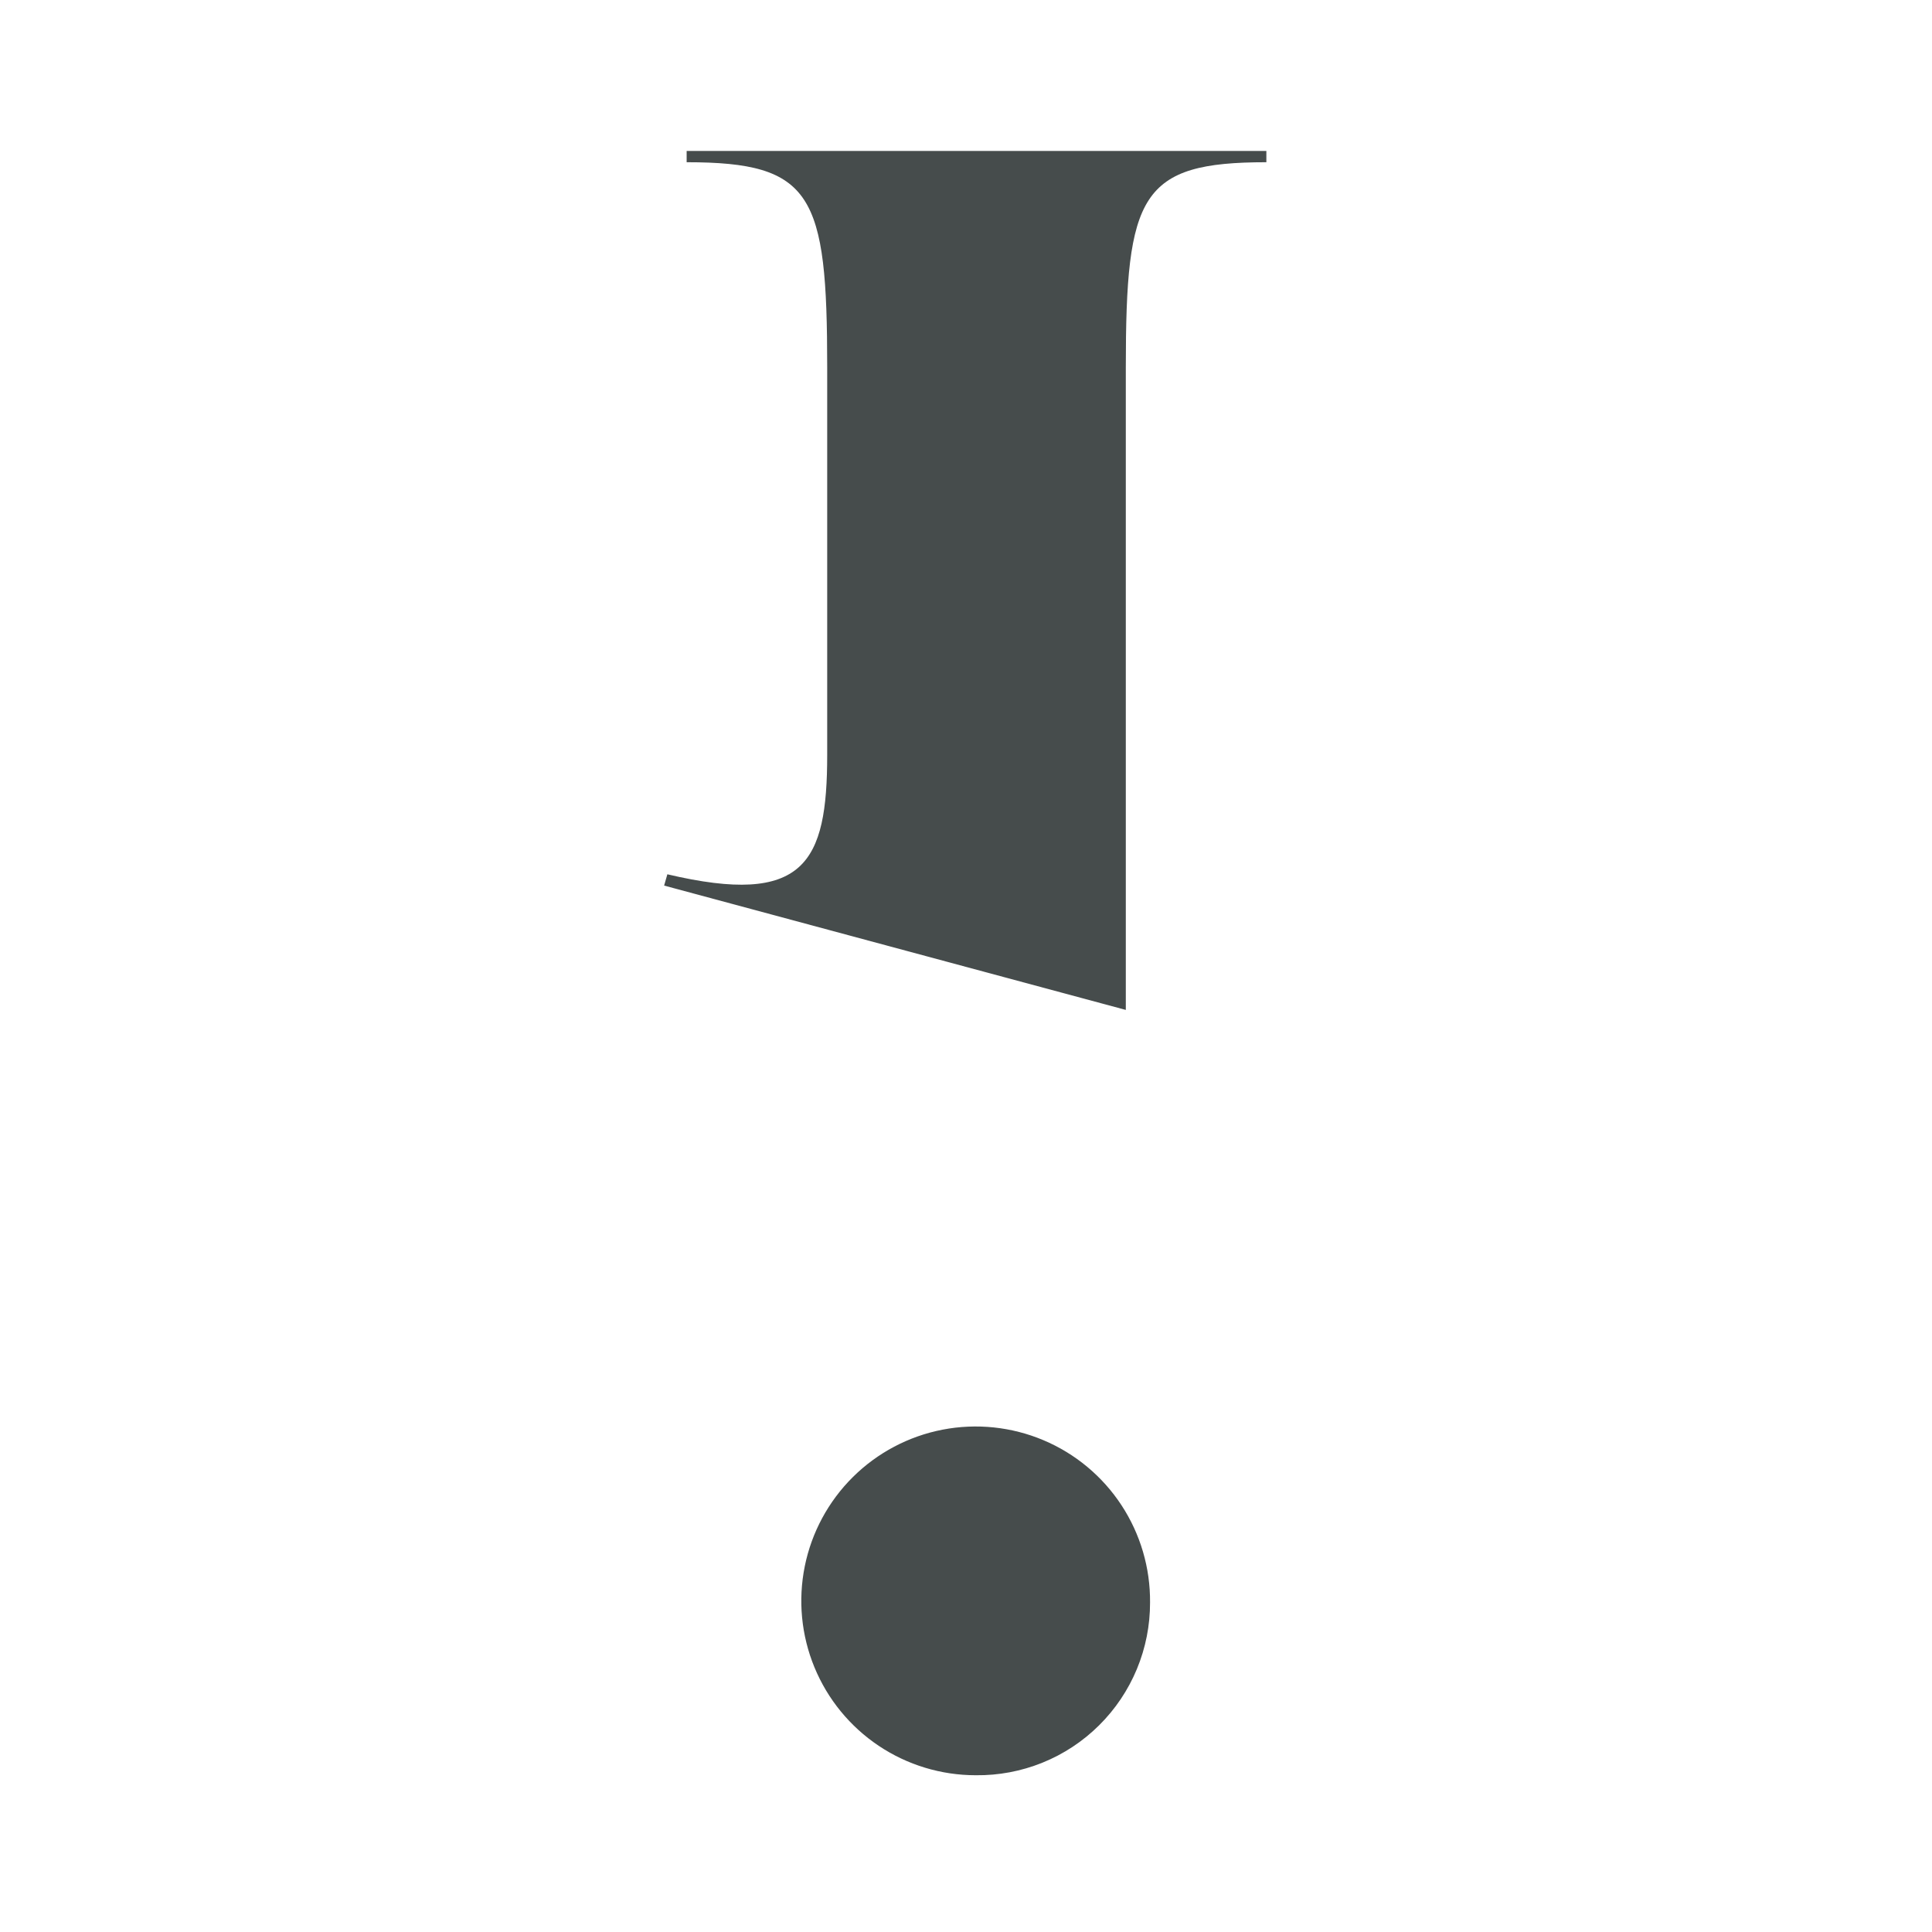 <svg width="64" height="64" viewBox="0 0 64 64" fill="none" xmlns="http://www.w3.org/2000/svg">
<rect width="64" height="64" fill="white"/>
<path d="M41.95 5V5.374C37.776 5.374 37.294 6.444 37.294 12.167V33.455L22 29.336L22.107 28.962C26.653 30.032 27.402 28.587 27.402 25.004V12.167C27.402 6.444 26.921 5.374 22.746 5.374V5H41.95Z" fill="#464C4C"/>
<path d="M32.323 58.807C31.178 58.807 30.059 58.468 29.107 57.831C28.156 57.194 27.415 56.289 26.979 55.23C26.543 54.172 26.432 53.008 26.659 51.885C26.886 50.763 27.441 49.734 28.254 48.928C29.067 48.122 30.101 47.576 31.225 47.359C32.349 47.142 33.513 47.264 34.567 47.709C35.622 48.154 36.521 48.903 37.149 49.86C37.777 50.817 38.107 51.939 38.097 53.084C38.099 53.84 37.951 54.59 37.661 55.289C37.371 55.988 36.945 56.622 36.408 57.154C35.871 57.687 35.233 58.108 34.532 58.391C33.83 58.675 33.079 58.816 32.323 58.807V58.807Z" fill="#464C4C"/>
</svg>
